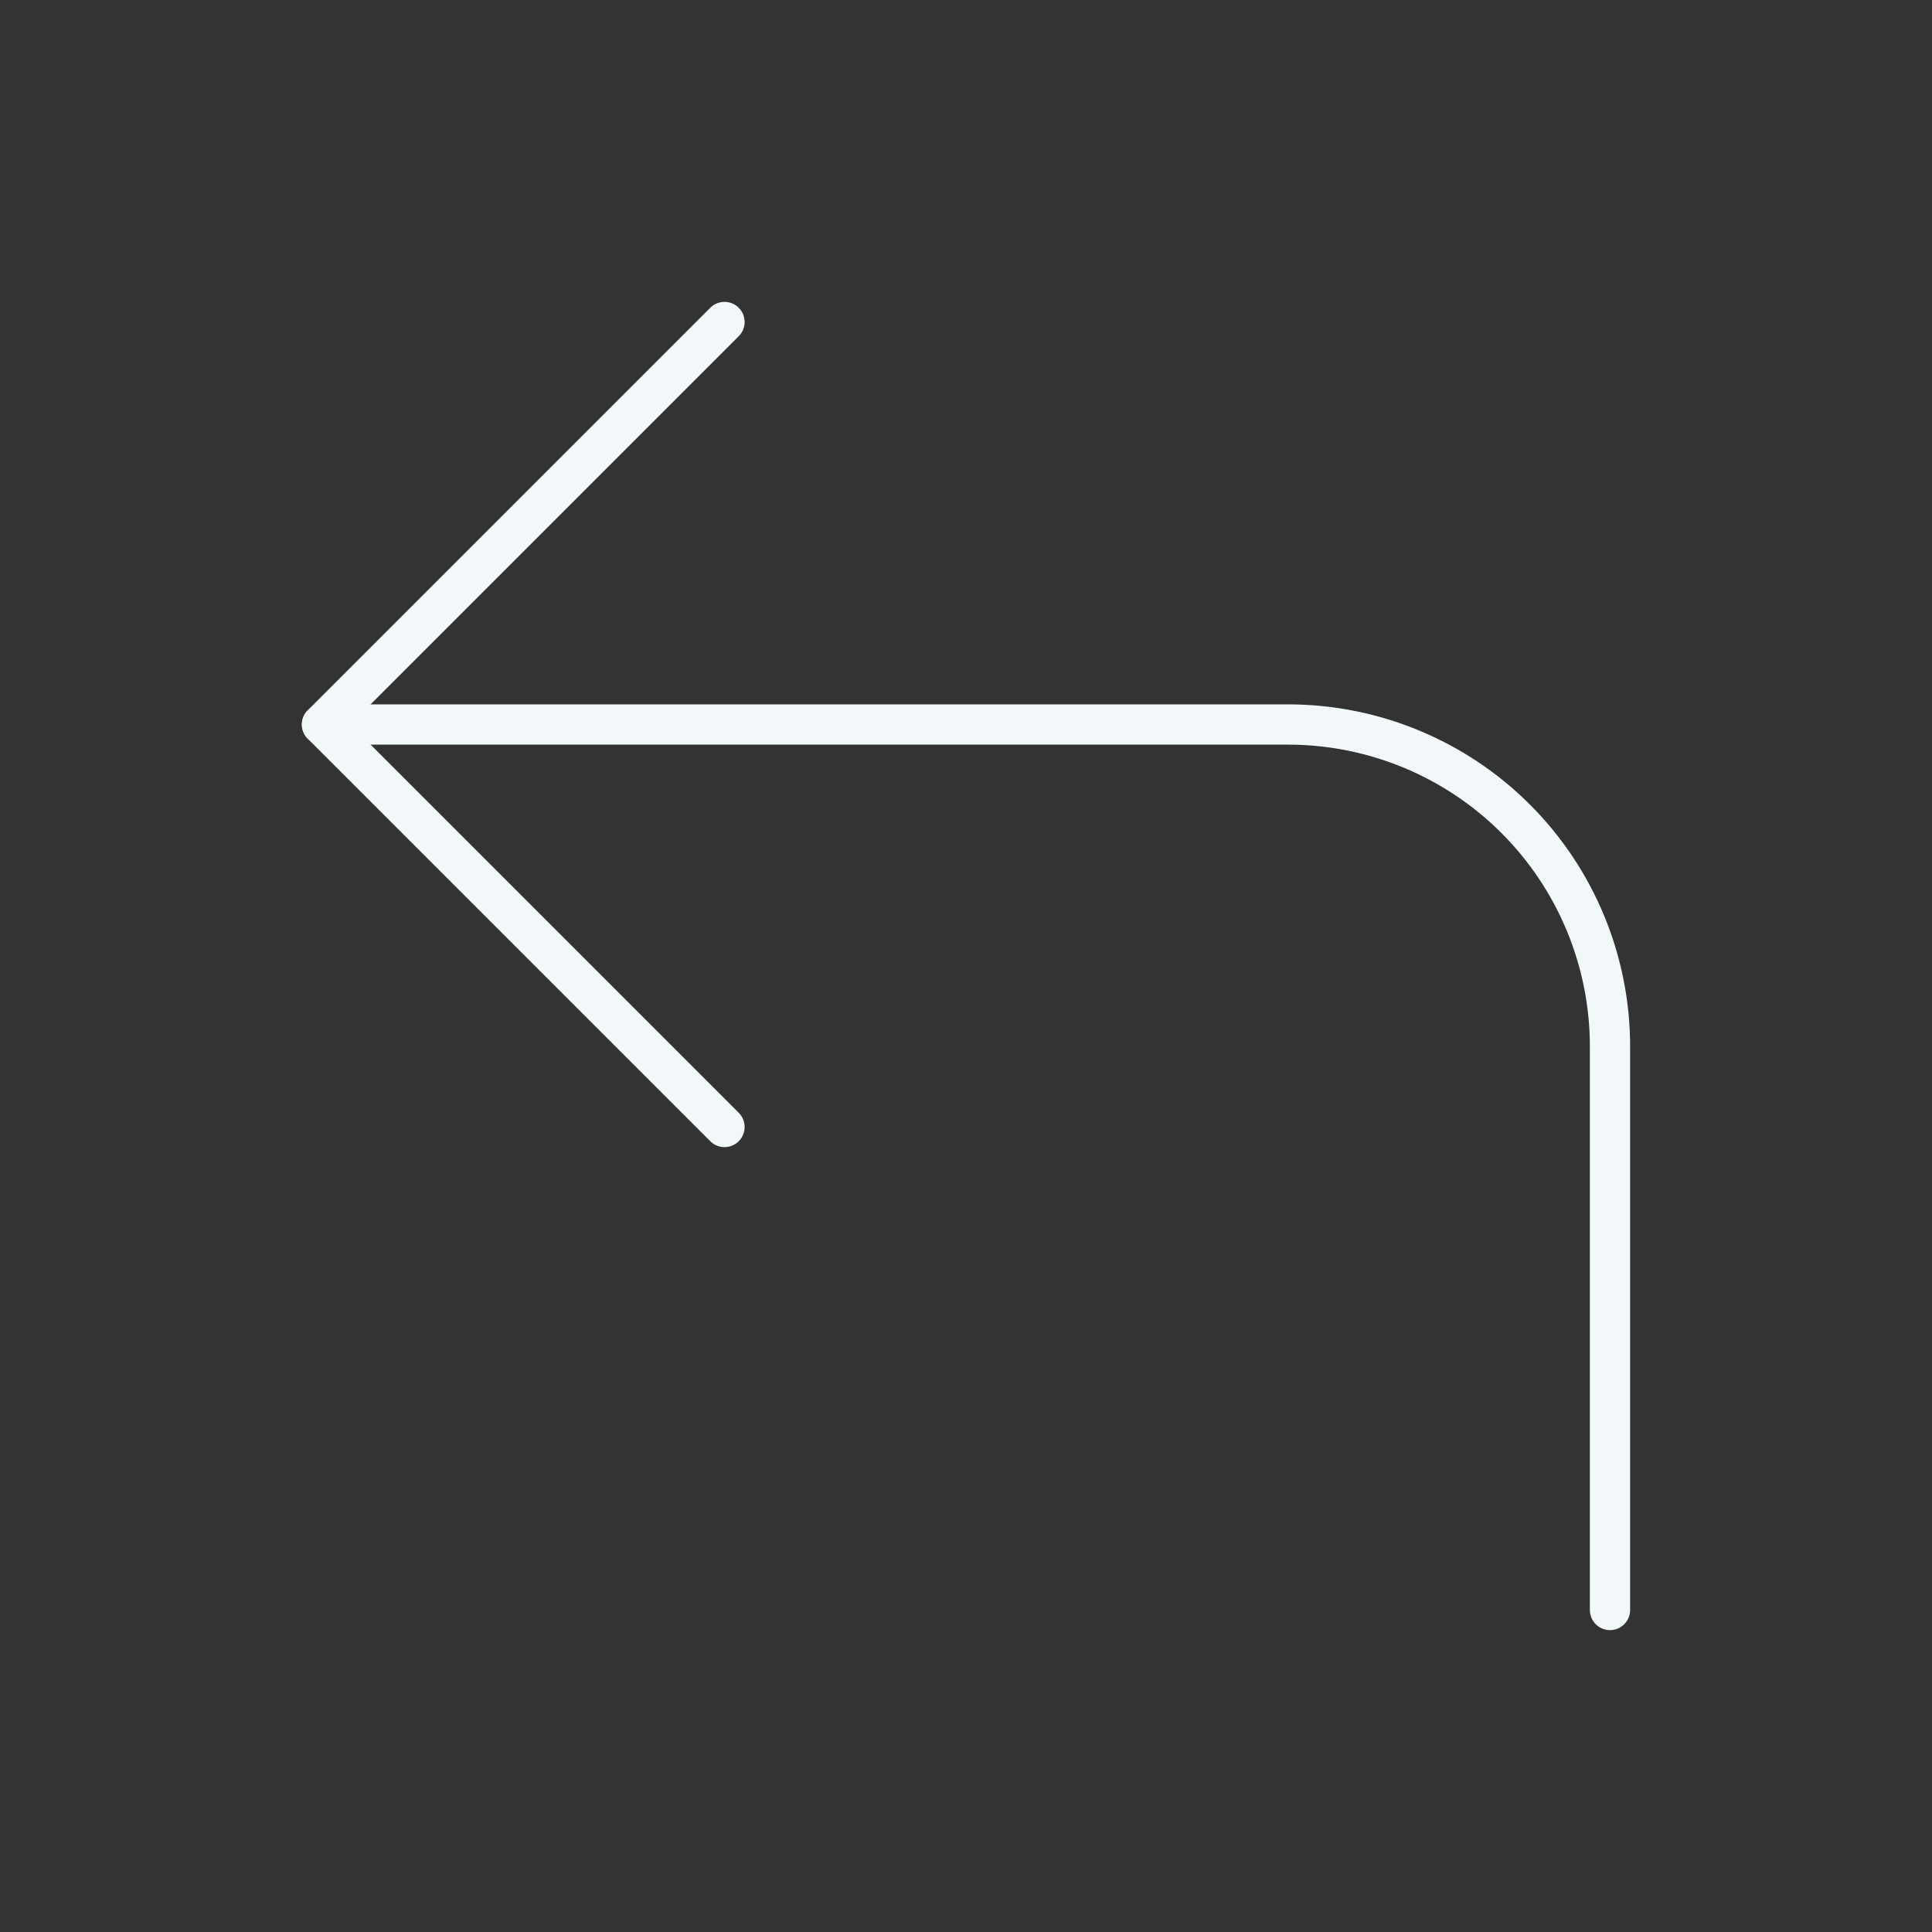 <svg width="48" height="48" viewBox="0 0 48 48" fill="none" xmlns="http://www.w3.org/2000/svg">
<rect x="0" y="0" width="48" height="48" fill="#333333" stroke="none"/>
<path d="M18 28L8 18L18 8" stroke="#F2F8F9" stroke-linecap="round" stroke-linejoin="round"/>
<path d="M40 40V26C40 23.878 39.157 21.843 37.657 20.343C36.157 18.843 34.122 18 32 18H8" stroke="#F2F8F9" stroke-linecap="round" stroke-linejoin="round"/>
</svg>
